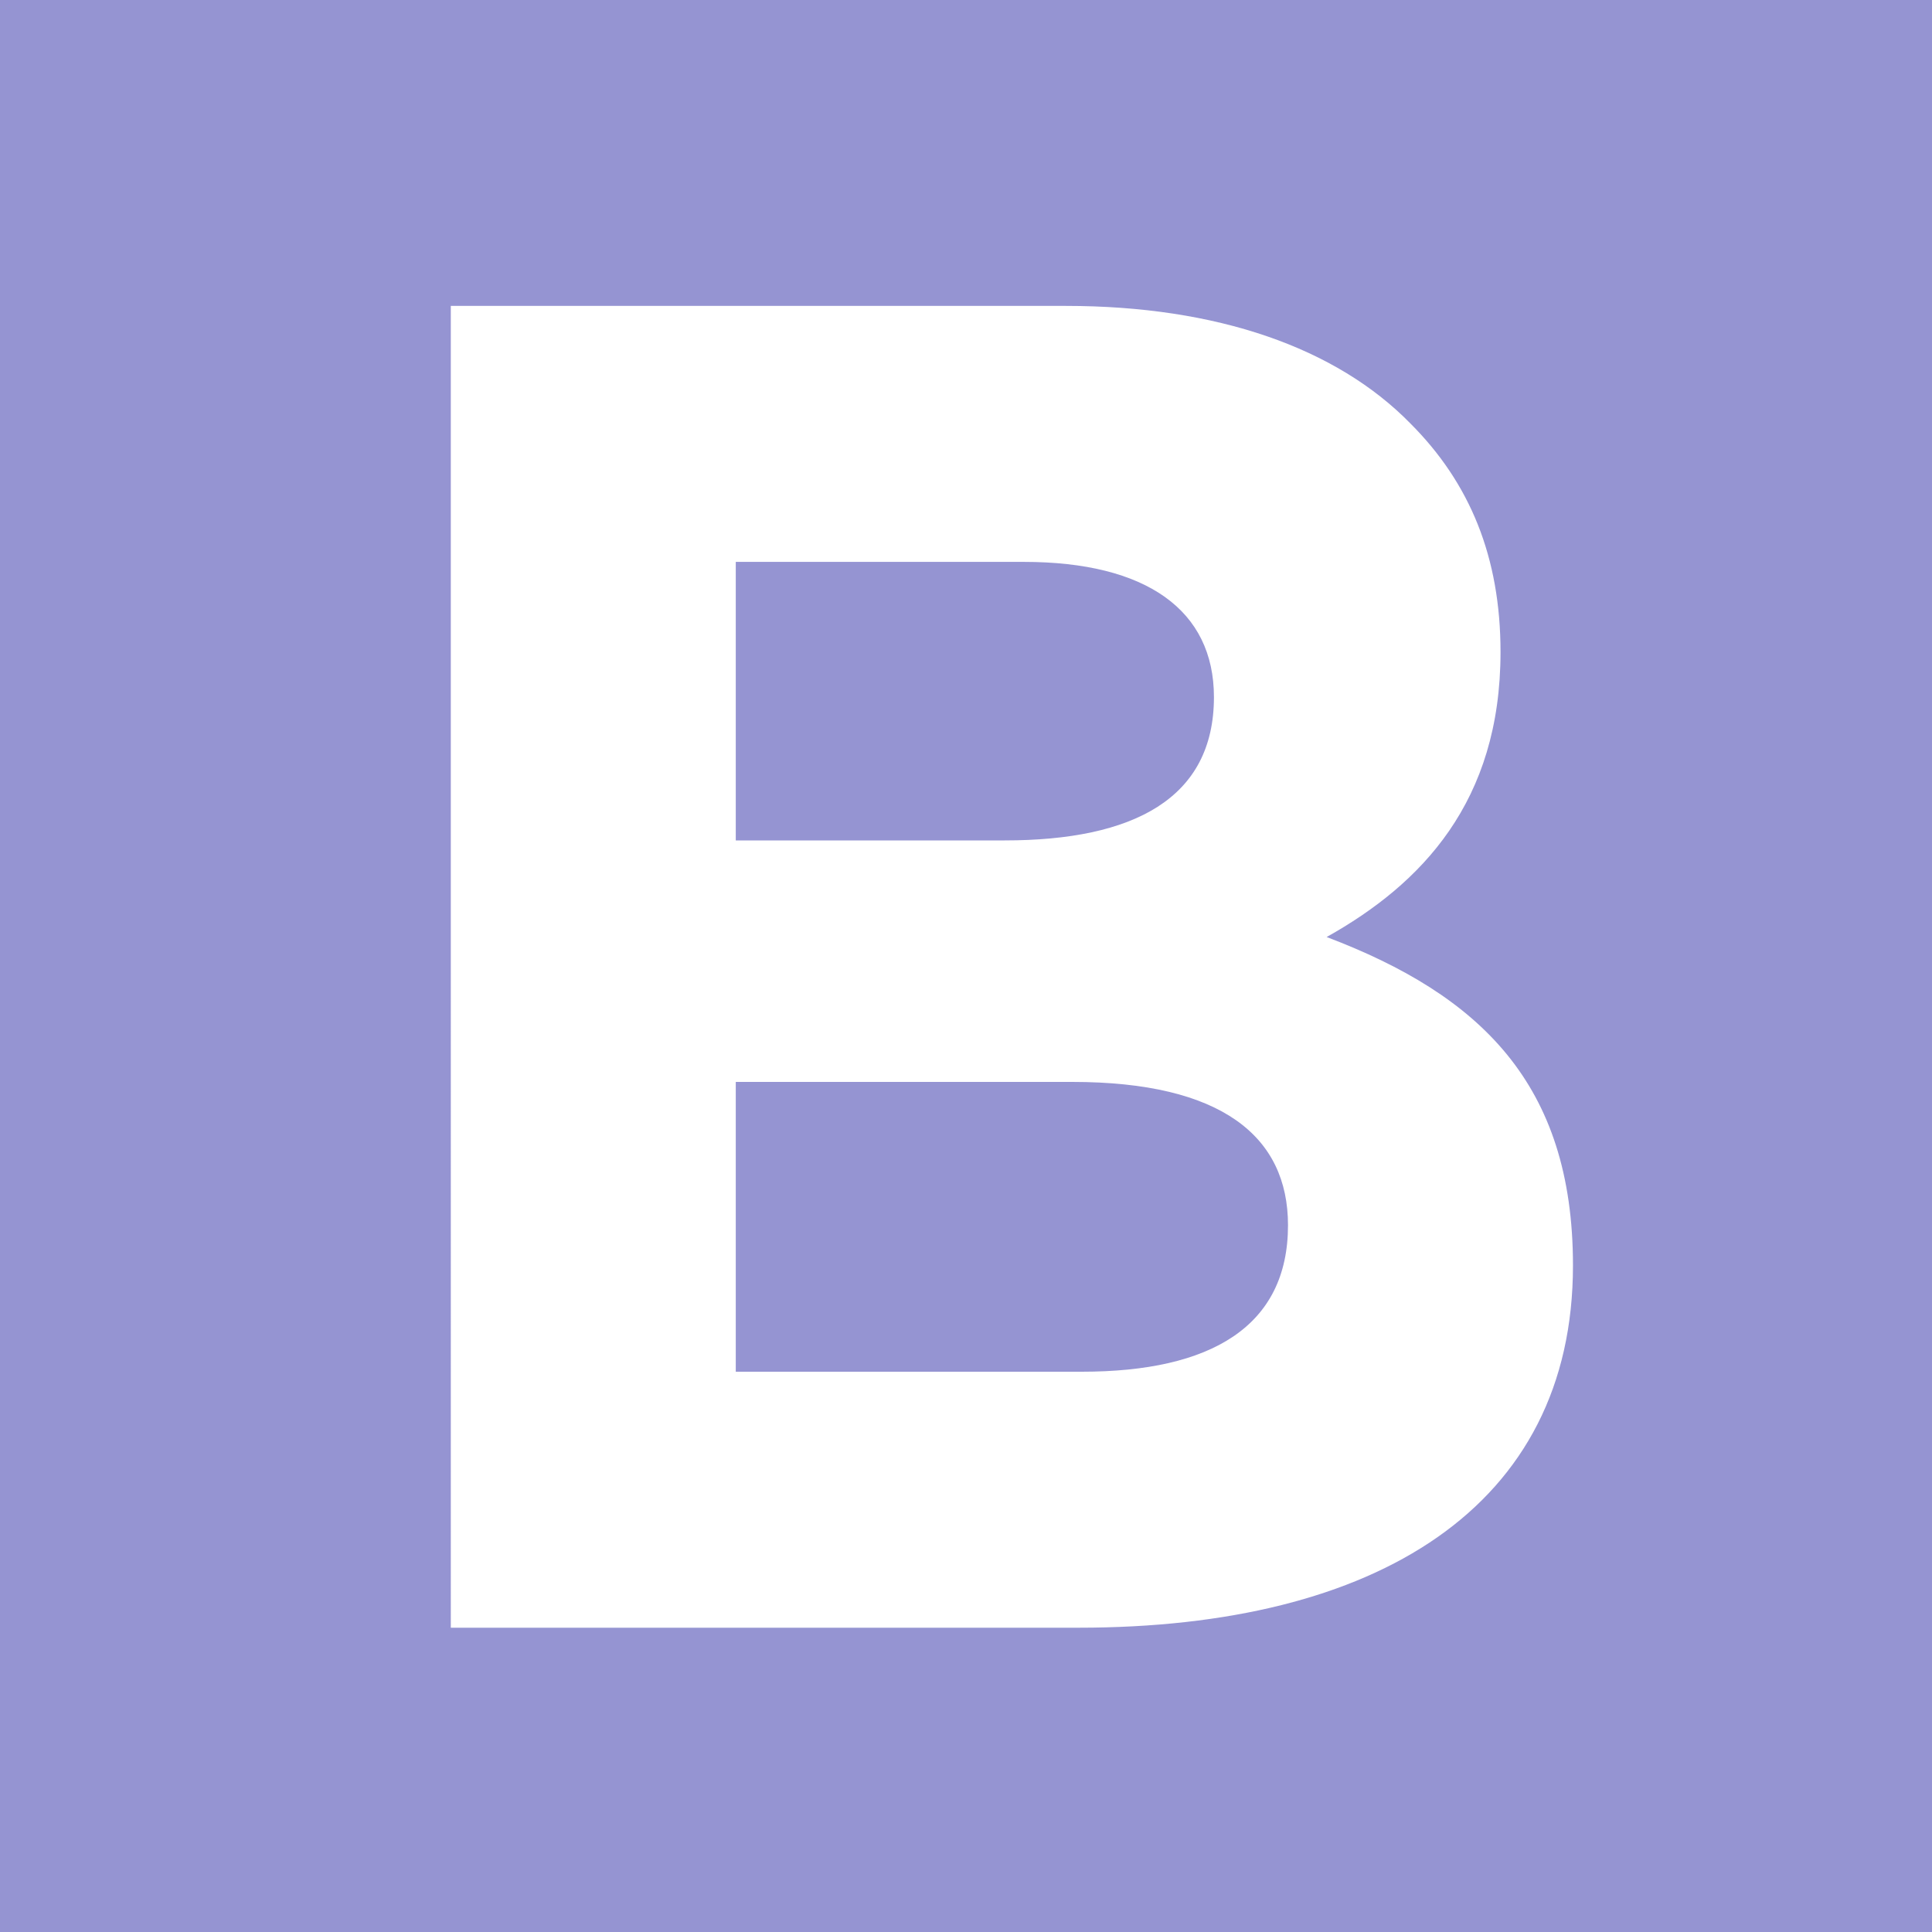 <?xml version="1.0" encoding="UTF-8"?> <svg xmlns="http://www.w3.org/2000/svg" xmlns:xlink="http://www.w3.org/1999/xlink" version="1.1" id="Слой_1" x="0px" y="0px" viewBox="0 0 120 120" style="enable-background:new 0 0 120 120;" xml:space="preserve"> <style type="text/css"> .st0{clip-path:url(#SVGID_00000082340549842825410420000000542882555531088309_);} .st1{fill:#9594D2;} .st2{clip-path:url(#SVGID_00000023268831891339608690000016296616697202631323_);} .st3{fill:#FFFFFF;} </style> <rect x="0" class="st1" width="120" height="120"></rect> <path class="st3" d="M28.1,19h38.1c9.4,0,16.8,2.6,21.4,7.3c3.7,3.7,5.6,8.3,5.6,14.2c0,9.3-4.9,14.4-10.8,17.7 c9.5,3.6,15.3,9.1,15.3,20.4c0,15-12.2,22.5-30.7,22.5h-39V19z M62.4,52.2c8,0,13-2.6,13-8.9c0-5.4-4.2-8.4-11.8-8.4H45.7v17.3H62.4 z M67.2,85.2c8,0,12.8-2.8,12.8-9.1c0-5.5-4.1-8.9-13.4-8.9H45.7v18H67.2z"></path> </svg> 